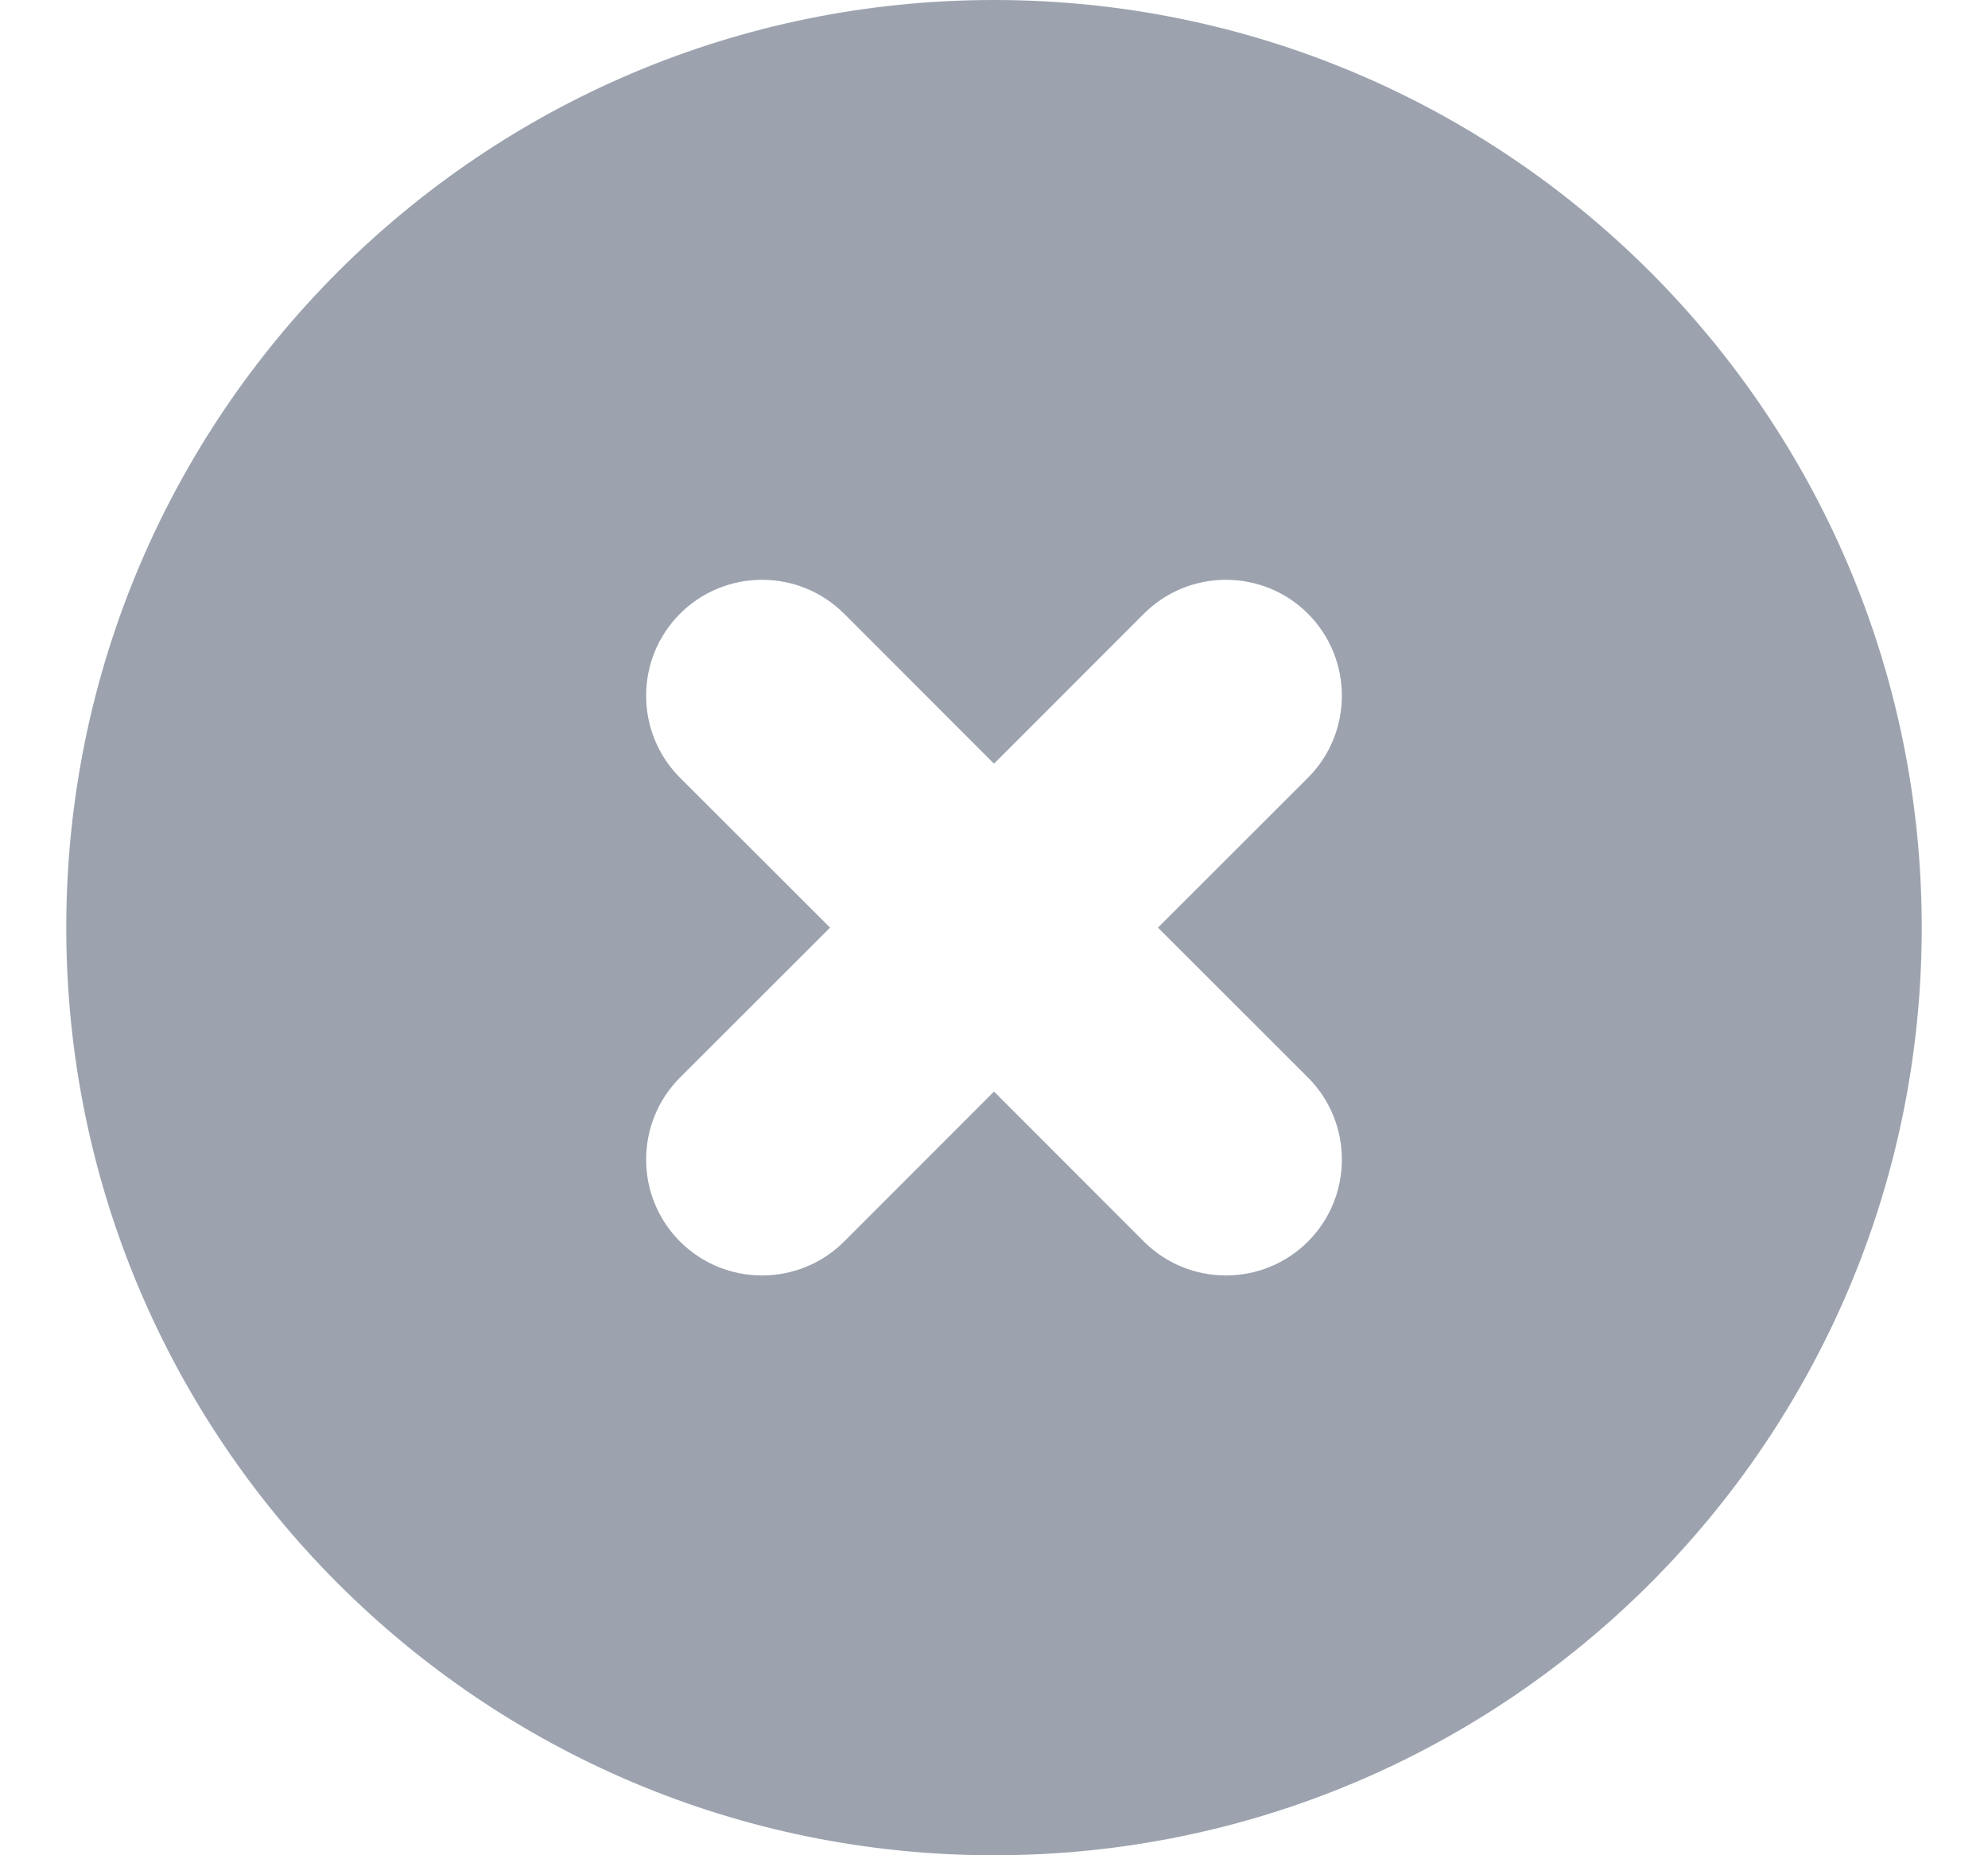 <?xml version="1.0" encoding="UTF-8"?>
<svg xmlns="http://www.w3.org/2000/svg" width="15" height="14" viewBox="0 0 15 14" fill="none">
  <path fill-rule="evenodd" clip-rule="evenodd" d="M7.5 14C11.366 14 14.5 10.866 14.5 7C14.5 3.134 11.366 0 7.5 0C3.634 0 0.5 3.134 0.5 7C0.5 10.866 3.634 14 7.5 14ZM6.369 4.631C6.027 4.29 5.473 4.29 5.131 4.631C4.79 4.973 4.79 5.527 5.131 5.869L6.263 7L5.131 8.131C4.79 8.473 4.79 9.027 5.131 9.369C5.473 9.71 6.027 9.71 6.369 9.369L7.5 8.237L8.631 9.369C8.973 9.71 9.527 9.71 9.869 9.369C10.21 9.027 10.21 8.473 9.869 8.131L8.737 7L9.869 5.869C10.21 5.527 10.21 4.973 9.869 4.631C9.527 4.29 8.973 4.29 8.631 4.631L7.5 5.763L6.369 4.631Z" fill="#9CA3AF"></path>
</svg>
